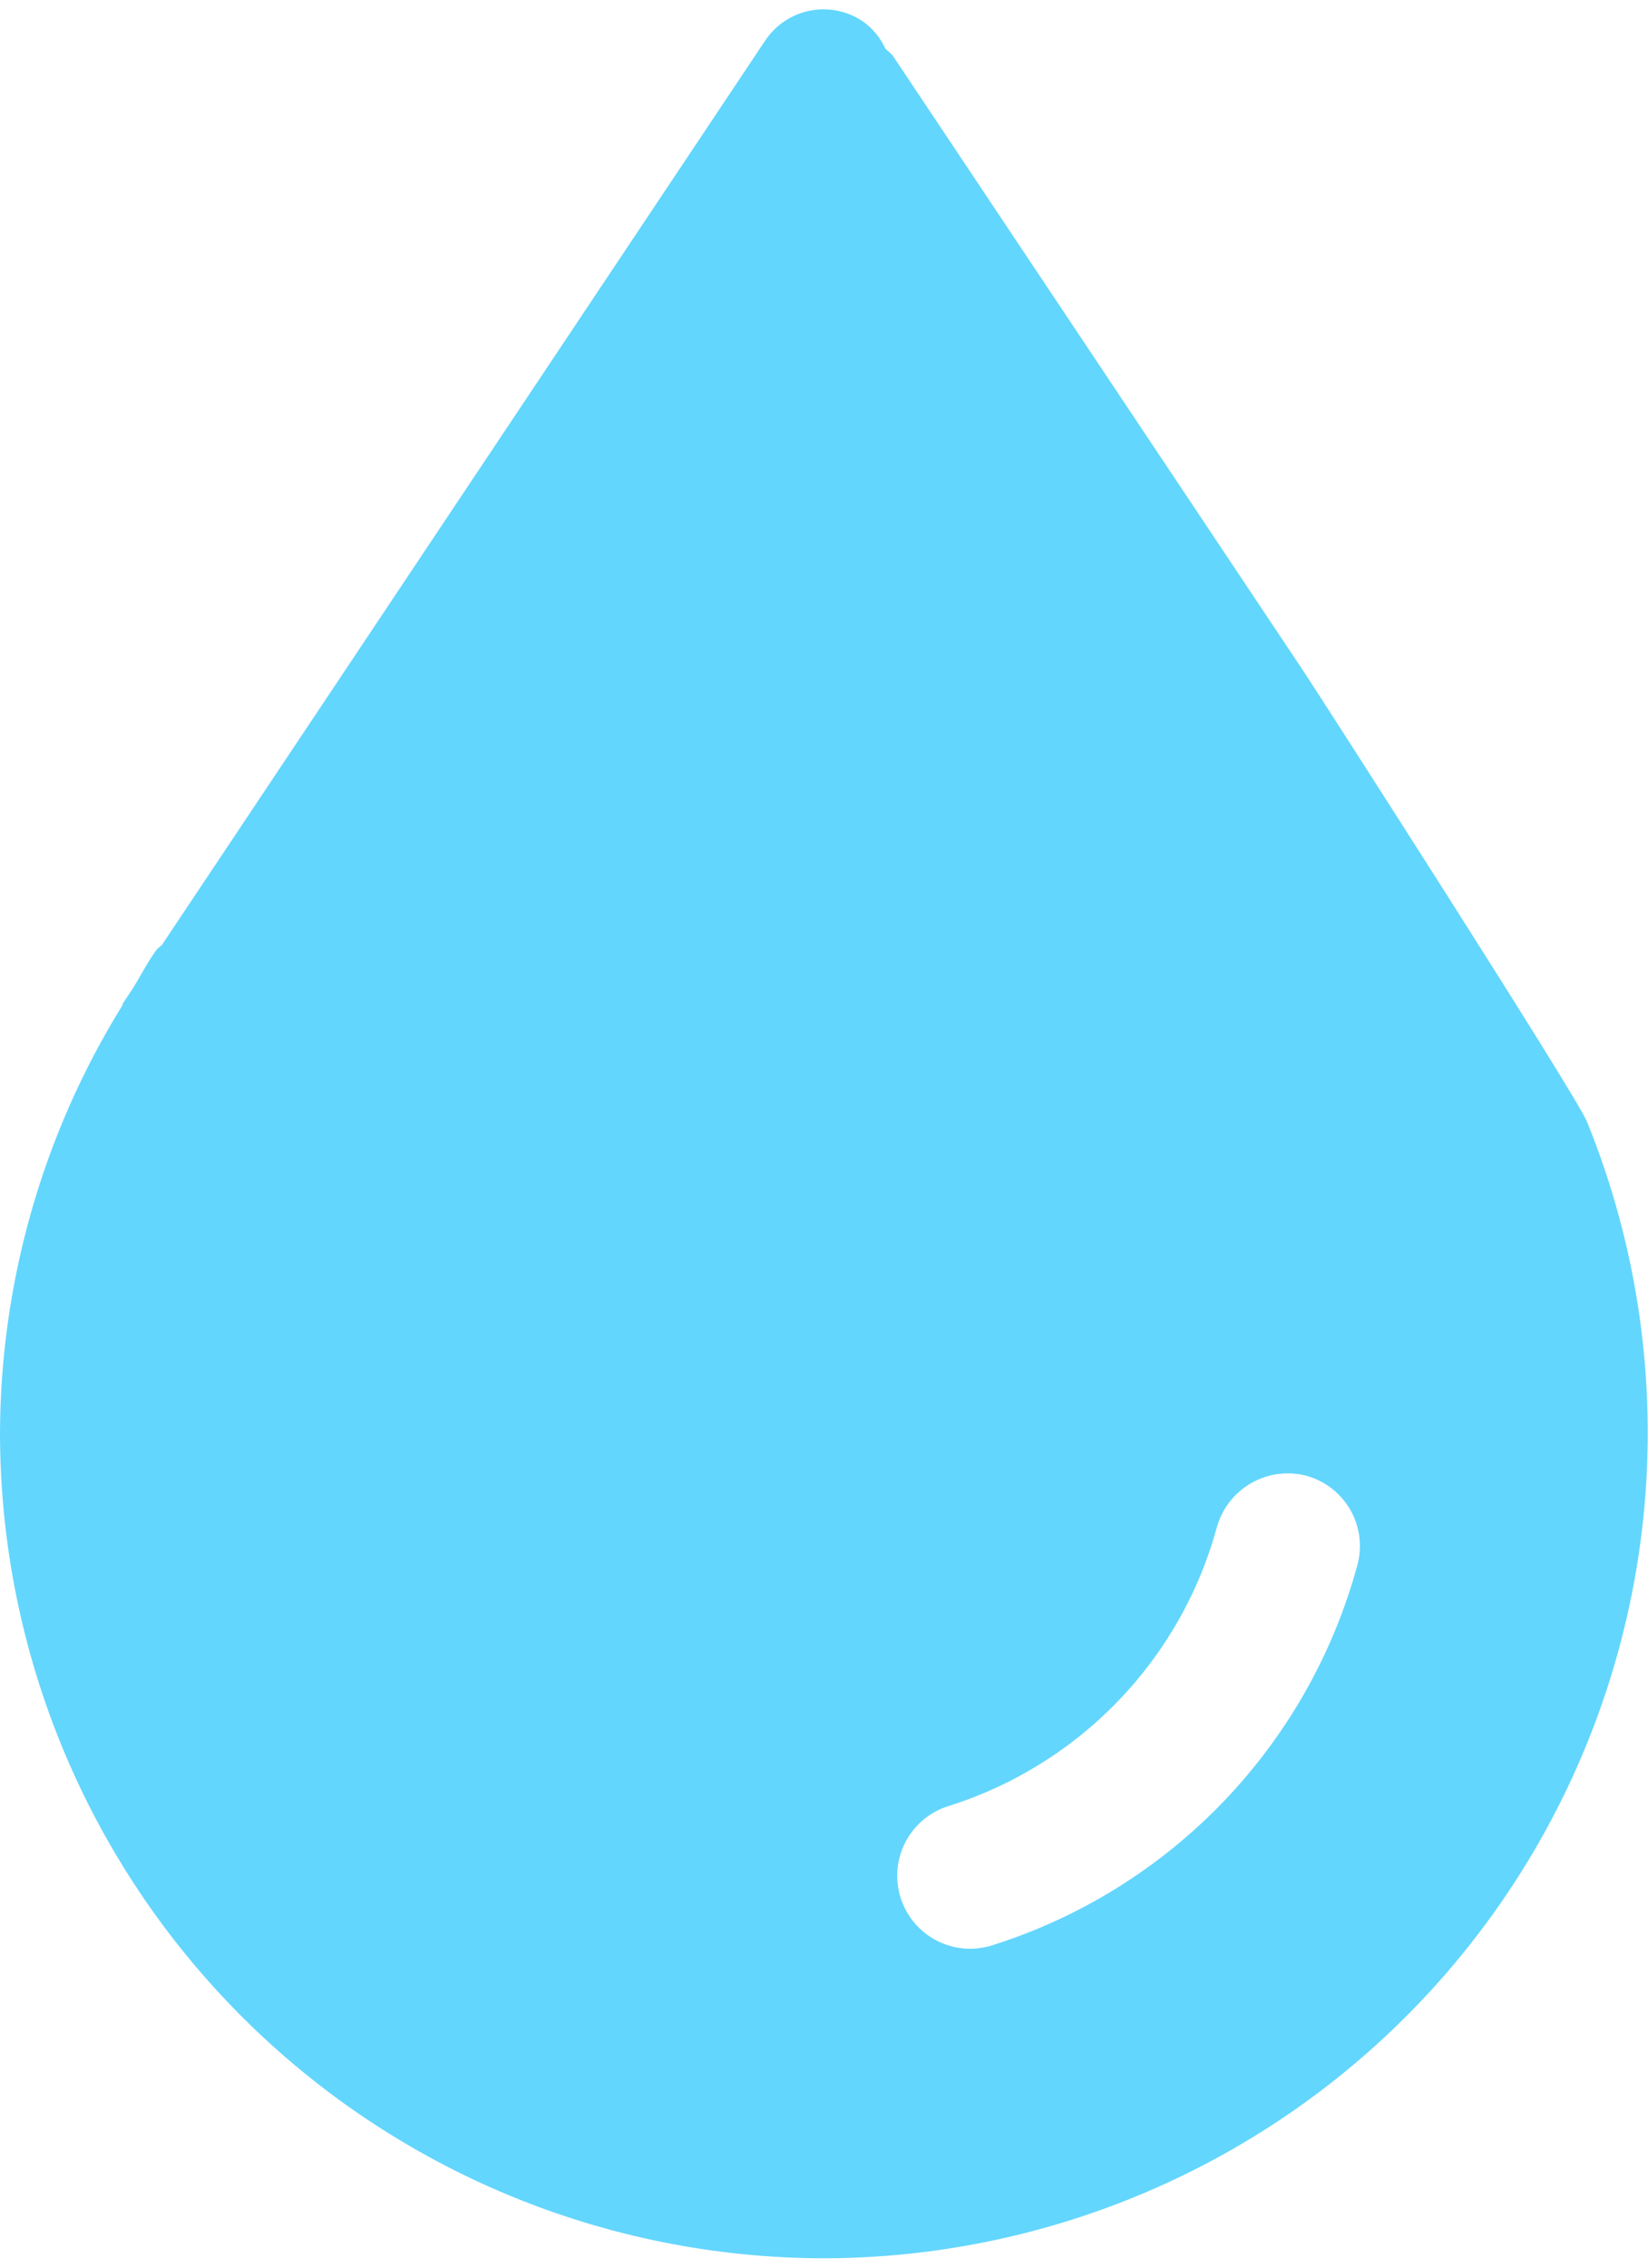 <svg width="32" height="44" viewBox="0 0 32 44" fill="none" xmlns="http://www.w3.org/2000/svg">
<path d="M15.722 0.208C15.898 0.173 16.079 0.172 16.255 0.207C16.431 0.242 16.599 0.311 16.748 0.411C16.941 0.545 17.094 0.729 17.191 0.943C17.245 0.998 17.311 1.039 17.354 1.107L25.3 13.007C25.715 13.633 30.646 21.311 30.818 21.771C31.805 24.201 32.18 26.837 31.91 29.446C31.64 32.055 30.733 34.558 29.27 36.735C27.806 38.912 25.831 40.697 23.517 41.931C21.202 43.166 18.62 43.814 15.997 43.818C11.756 43.812 7.69 42.124 4.692 39.125C1.693 36.126 0.006 32.06 0 27.819C0.007 24.886 0.827 22.013 2.369 19.519C2.383 19.497 2.383 19.471 2.398 19.449L2.557 19.214C2.721 18.956 2.852 18.686 3.033 18.437C3.065 18.393 3.111 18.372 3.146 18.332L14.856 0.79C14.955 0.641 15.082 0.513 15.231 0.413C15.38 0.313 15.547 0.243 15.722 0.208ZM25.359 28.633C24.997 28.54 24.614 28.593 24.291 28.78C23.967 28.966 23.73 29.272 23.629 29.632C23.283 30.898 22.625 32.057 21.714 33.002C20.804 33.947 19.671 34.649 18.419 35.043C18.241 35.098 18.076 35.187 17.933 35.306C17.79 35.425 17.672 35.571 17.585 35.735C17.498 35.9 17.445 36.08 17.428 36.265C17.411 36.45 17.43 36.637 17.485 36.815C17.54 36.992 17.63 37.157 17.748 37.3C17.867 37.443 18.013 37.562 18.177 37.648C18.342 37.735 18.522 37.788 18.707 37.806C18.892 37.823 19.079 37.803 19.257 37.748C20.965 37.211 22.51 36.253 23.751 34.963C24.992 33.672 25.889 32.09 26.358 30.363C26.455 30.001 26.404 29.615 26.217 29.291C26.029 28.967 25.721 28.73 25.359 28.633Z" fill="#63D6FD"/>
</svg>
